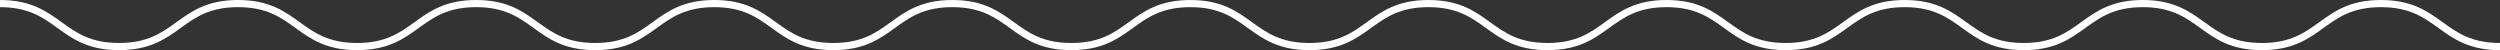 <svg xmlns="http://www.w3.org/2000/svg" width="348.999" height="7" viewBox="0 0 348.999 7"><rect x="0" y="0" width="348.999" height="7" fill="#333333" stroke="none"/><path id="Pfad_1097" data-name="Pfad 1097" d="M1169.923.25c8.308,0,8.308,6,16.617,6s8.309-6,16.617-6,8.308,6,16.617,6,8.309-6,16.618-6,8.308,6,16.618,6,8.309-6,16.62-6,8.308,6,16.618,6,8.309-6,16.619-6,8.307,6,16.615,6,8.308-6,16.616-6,8.309,6,16.617,6,8.31-6,16.621-6,8.309,6,16.617,6,8.309-6,16.619-6,8.31,6,16.62,6,8.31-6,16.621-6,8.309,6,16.617,6,8.311-6,16.622-6,8.311,6,16.622,6,8.313-6,16.626-6,8.312,6,16.625,6" transform="translate(-1169.923 0.25)" fill="none" stroke="#ffffff" stroke-miterlimit="10" stroke-width="1"></path></svg>